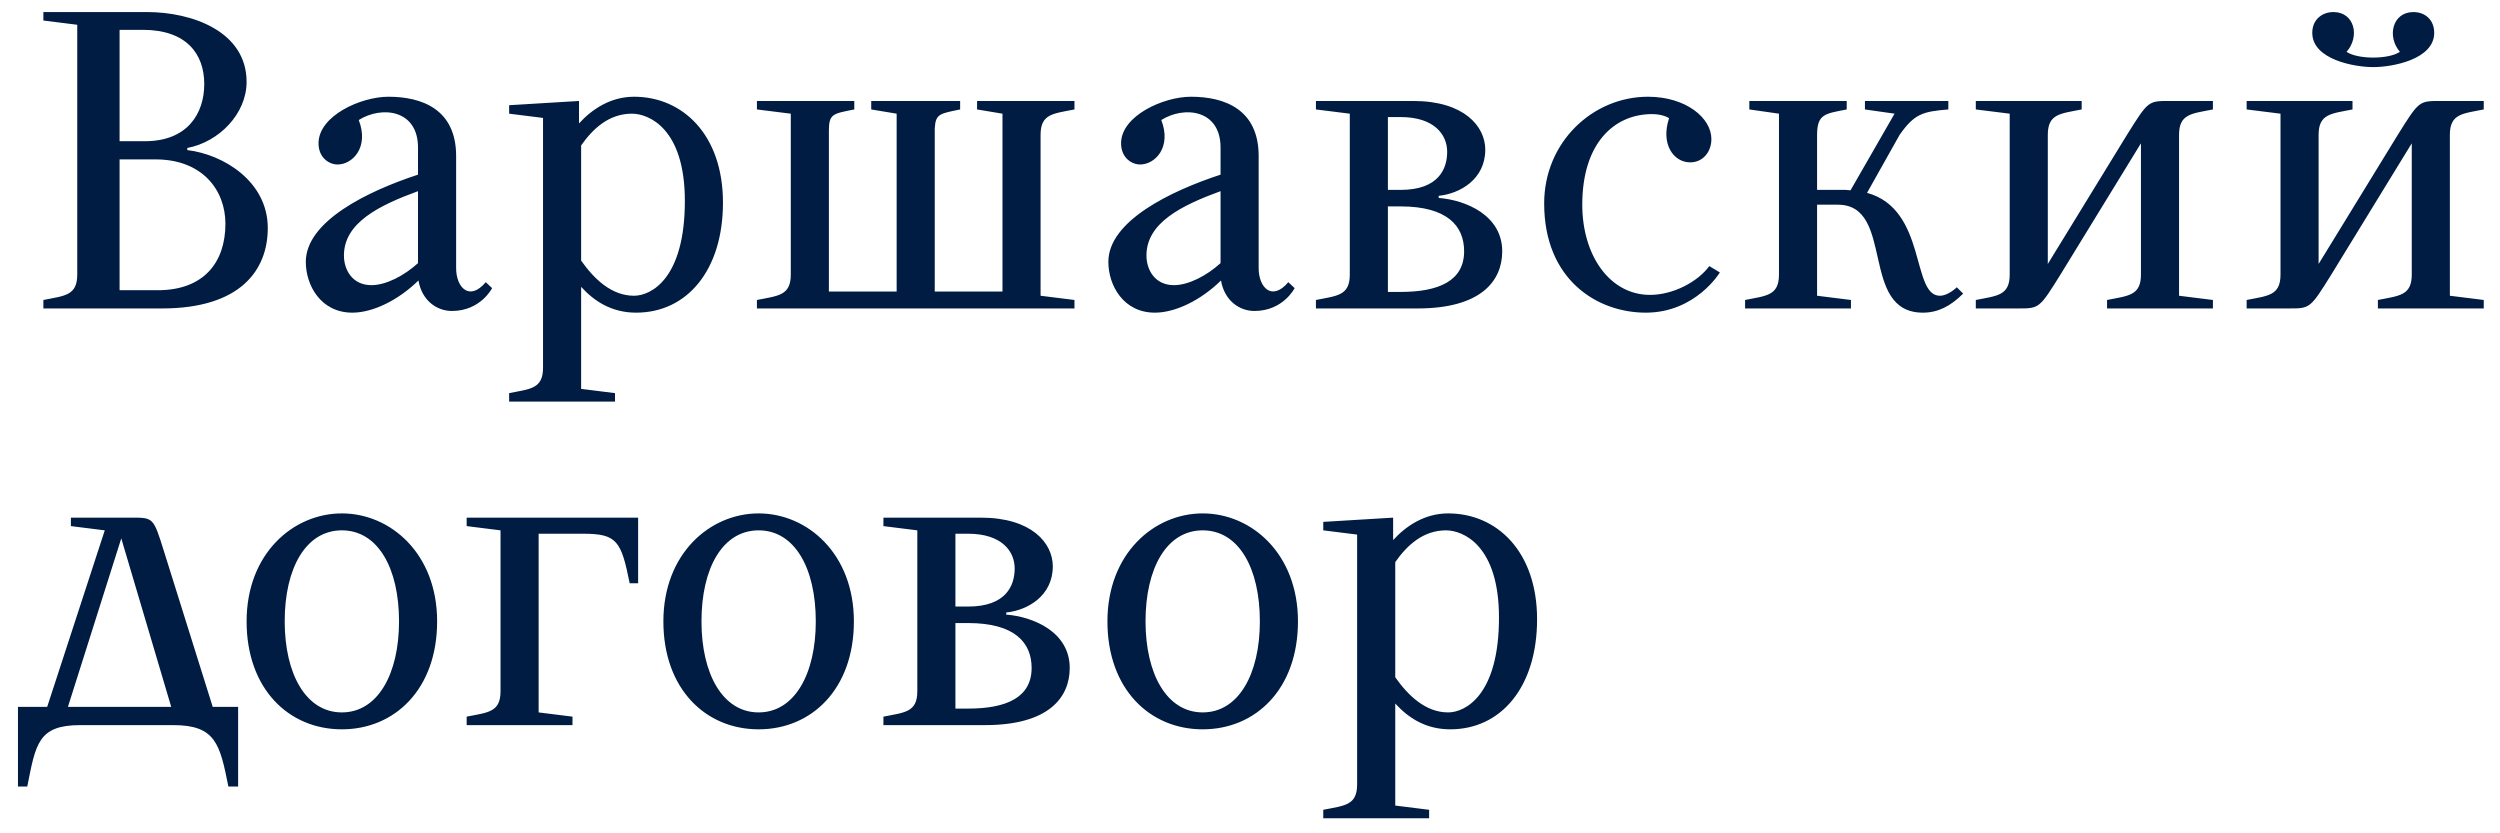 <?xml version="1.0" encoding="UTF-8"?> <svg xmlns="http://www.w3.org/2000/svg" width="108" height="36" viewBox="0 0 108 36" fill="none"><path d="M6.995 13.325H1.874V12.959C2.788 12.776 3.337 12.776 3.337 11.861V1.07L1.874 0.887V0.521H6.355C8.275 0.521 10.653 1.344 10.653 3.539C10.653 4.911 9.464 6.136 8.092 6.392V6.484C9.647 6.667 11.568 7.837 11.568 9.849C11.568 11.678 10.379 13.325 6.995 13.325ZM6.721 6.886H5.166V12.538H6.812C8.824 12.538 9.738 11.313 9.738 9.666C9.738 8.203 8.732 6.886 6.721 6.886ZM6.172 1.289H5.166V6.1H6.263C8.092 6.1 8.824 4.911 8.824 3.631C8.824 2.332 8.056 1.289 6.172 1.289ZM18.058 11.367V8.258C16.358 8.88 14.858 9.63 14.858 11.038C14.858 11.66 15.223 12.319 16.047 12.319C16.668 12.319 17.455 11.916 18.058 11.367ZM18.077 12.117C17.199 12.977 16.101 13.507 15.223 13.507C13.852 13.507 13.211 12.319 13.211 11.313C13.211 9.557 15.882 8.258 18.058 7.545V6.374C18.058 4.728 16.485 4.563 15.498 5.185C15.955 6.374 15.223 7.106 14.583 7.106C14.217 7.106 13.76 6.813 13.76 6.191C13.76 5.002 15.589 4.179 16.778 4.179C18.241 4.179 19.705 4.728 19.705 6.74V11.587C19.705 12.41 20.272 13.032 20.985 12.191L21.259 12.447C21.259 12.447 20.765 13.434 19.522 13.434C18.863 13.434 18.223 12.977 18.077 12.117ZM27.482 13.507C26.422 13.507 25.672 13.014 25.105 12.392V16.8L26.568 16.983V17.348H21.995V16.983C22.91 16.8 23.459 16.8 23.459 15.885V5.094L21.995 4.911V4.545L25.013 4.362V5.332C25.58 4.71 26.385 4.179 27.391 4.179C29.494 4.179 31.232 5.825 31.232 8.752C31.232 11.678 29.677 13.507 27.482 13.507ZM27.299 4.911C26.312 4.911 25.617 5.551 25.105 6.283V11.258C25.672 12.062 26.422 12.776 27.391 12.776C28.122 12.776 29.586 12.044 29.586 8.679C29.586 5.551 28.031 4.911 27.299 4.911ZM37.637 4.728V4.362H41.478V4.728C40.6 4.911 40.417 4.911 40.381 5.551V12.593H43.307V4.911L42.21 4.728V4.362H46.417V4.728C45.502 4.911 44.953 4.911 44.953 5.825V12.776L46.417 12.959V13.325H32.699V12.959C33.613 12.776 34.162 12.776 34.162 11.861V4.911L32.699 4.728V4.362H36.906V4.728C35.991 4.911 35.808 4.911 35.808 5.643V12.593H38.735V4.911L37.637 4.728ZM52.728 11.367V8.258C51.027 8.88 49.527 9.63 49.527 11.038C49.527 11.66 49.893 12.319 50.716 12.319C51.338 12.319 52.125 11.916 52.728 11.367ZM52.747 12.117C51.869 12.977 50.771 13.507 49.893 13.507C48.522 13.507 47.881 12.319 47.881 11.313C47.881 9.557 50.552 8.258 52.728 7.545V6.374C52.728 4.728 51.155 4.563 50.168 5.185C50.625 6.374 49.893 7.106 49.253 7.106C48.887 7.106 48.43 6.813 48.43 6.191C48.43 5.002 50.259 4.179 51.448 4.179C52.911 4.179 54.374 4.728 54.374 6.74V11.587C54.374 12.41 54.941 13.032 55.655 12.191L55.929 12.447C55.929 12.447 55.435 13.434 54.191 13.434C53.533 13.434 52.893 12.977 52.747 12.117ZM56.848 4.728V4.362H61.055C63.25 4.362 64.164 5.46 64.164 6.466C64.164 7.746 63.067 8.368 62.152 8.459V8.551C63.323 8.642 64.896 9.301 64.896 10.855C64.896 12.136 63.981 13.325 61.238 13.325H56.848V12.959C57.762 12.776 58.311 12.776 58.311 11.861V4.911L56.848 4.728ZM63.25 10.855C63.25 9.758 62.518 8.917 60.506 8.917H59.957V12.611H60.506C62.152 12.611 63.25 12.136 63.25 10.855ZM62.518 6.557C62.518 5.825 61.969 5.057 60.506 5.057H59.957V8.203H60.506C62.152 8.203 62.518 7.289 62.518 6.557ZM71.189 4.179C72.835 4.179 73.932 5.094 73.932 6.008C73.932 6.557 73.567 7.014 73.018 7.014C72.286 7.014 71.737 6.21 72.103 5.112C72.103 5.094 71.829 4.929 71.372 4.929C69.726 4.929 68.354 6.191 68.354 8.843C68.354 11.038 69.543 12.739 71.28 12.739C72.286 12.739 73.347 12.172 73.841 11.495L74.298 11.77C74.298 11.77 73.256 13.507 71.097 13.507C68.994 13.507 66.708 12.081 66.708 8.788C66.708 6.136 68.811 4.179 71.189 4.179ZM78.498 5.825V8.203H79.723C79.796 8.203 79.87 8.221 79.943 8.221L81.845 4.911L80.565 4.728V4.362H84.168V4.728C83.07 4.819 82.705 4.911 82.064 5.825L80.656 8.331C83.253 9.045 82.558 12.776 83.802 12.776C84.168 12.776 84.534 12.41 84.534 12.41L84.808 12.684C84.259 13.233 83.711 13.507 83.07 13.507C80.309 13.507 81.882 8.843 79.394 8.843H78.498V12.776L79.961 12.959V13.325H75.388V12.959C76.303 12.776 76.852 12.776 76.852 11.861V4.911L75.571 4.728V4.362H79.778V4.728C78.864 4.911 78.498 4.911 78.498 5.825ZM85.355 13.325V12.959C86.27 12.776 86.819 12.776 86.819 11.861V4.911L85.355 4.728V4.362H89.928V4.728C89.013 4.911 88.465 4.911 88.465 5.825V11.404L91.885 5.825C92.8 4.362 92.8 4.362 93.714 4.362H95.598V4.728C94.684 4.911 94.135 4.911 94.135 5.825V12.776L95.598 12.959V13.325H91.025V12.959C91.94 12.776 92.489 12.776 92.489 11.861V6.191L89.013 11.861C88.099 13.325 88.099 13.325 87.184 13.325H85.355ZM105.158 1.417C105.158 2.57 103.347 2.899 102.524 2.899C101.701 2.899 99.89 2.57 99.89 1.417C99.89 0.85 100.311 0.521 100.804 0.521C101.719 0.521 101.957 1.582 101.371 2.24C101.865 2.57 103.182 2.57 103.676 2.24C103.109 1.582 103.347 0.521 104.261 0.521C104.755 0.521 105.158 0.85 105.158 1.417ZM97.055 13.325V12.959C97.969 12.776 98.518 12.776 98.518 11.861V4.911L97.055 4.728V4.362H101.628V4.728C100.713 4.911 100.164 4.911 100.164 5.825V11.404L103.585 5.825C104.499 4.362 104.499 4.362 105.414 4.362H107.298V4.728C106.383 4.911 105.834 4.911 105.834 5.825V12.776L107.298 12.959V13.325H102.725V12.959C103.639 12.776 104.188 12.776 104.188 11.861V6.191L100.713 11.861C99.799 13.325 99.799 13.325 98.884 13.325H97.055ZM7.489 31.325H3.465C1.636 31.325 1.544 32.148 1.178 33.977H0.776V30.538H2.038L4.526 22.911L3.062 22.728V22.362H5.696C6.629 22.362 6.629 22.362 7.086 23.825L9.19 30.538H10.287V33.977H9.866C9.501 32.148 9.318 31.325 7.489 31.325ZM5.239 23.258L2.934 30.538H7.397L5.239 23.258ZM10.653 26.843C10.653 23.917 12.665 22.179 14.768 22.179C16.872 22.179 18.884 23.917 18.884 26.843C18.884 29.77 17.055 31.507 14.768 31.507C12.482 31.507 10.653 29.77 10.653 26.843ZM12.299 26.843C12.299 29.111 13.214 30.776 14.768 30.776C16.323 30.776 17.238 29.111 17.238 26.843C17.238 24.539 16.323 22.911 14.768 22.911C13.214 22.911 12.299 24.539 12.299 26.843ZM24.732 31.325H20.16V30.959C21.074 30.776 21.623 30.776 21.623 29.861V22.911L20.16 22.728V22.362H27.567V25.197H27.202C26.836 23.368 26.653 23.057 25.19 23.057H23.269V30.776L24.732 30.959V31.325ZM28.658 26.843C28.658 23.917 30.67 22.179 32.773 22.179C34.876 22.179 36.888 23.917 36.888 26.843C36.888 29.77 35.059 31.507 32.773 31.507C30.487 31.507 28.658 29.77 28.658 26.843ZM30.304 26.843C30.304 29.111 31.218 30.776 32.773 30.776C34.328 30.776 35.242 29.111 35.242 26.843C35.242 24.539 34.328 22.911 32.773 22.911C31.218 22.911 30.304 24.539 30.304 26.843ZM38.164 22.728V22.362H42.371C44.566 22.362 45.481 23.46 45.481 24.466C45.481 25.746 44.383 26.368 43.469 26.459V26.551C44.639 26.642 46.212 27.301 46.212 28.855C46.212 30.136 45.298 31.325 42.554 31.325H38.164V30.959C39.079 30.776 39.628 30.776 39.628 29.861V22.911L38.164 22.728ZM44.566 28.855C44.566 27.758 43.834 26.916 41.823 26.916H41.274V30.611H41.823C43.469 30.611 44.566 30.136 44.566 28.855ZM43.834 24.557C43.834 23.825 43.286 23.057 41.823 23.057H41.274V26.203H41.823C43.469 26.203 43.834 25.289 43.834 24.557ZM47.841 26.843C47.841 23.917 49.853 22.179 51.957 22.179C54.06 22.179 56.072 23.917 56.072 26.843C56.072 29.77 54.243 31.507 51.957 31.507C49.67 31.507 47.841 29.77 47.841 26.843ZM49.487 26.843C49.487 29.111 50.402 30.776 51.957 30.776C53.511 30.776 54.426 29.111 54.426 26.843C54.426 24.539 53.511 22.911 51.957 22.911C50.402 22.911 49.487 24.539 49.487 26.843ZM62.652 31.507C61.592 31.507 60.842 31.014 60.275 30.392V34.8L61.738 34.983V35.348H57.165V34.983C58.08 34.8 58.628 34.8 58.628 33.885V23.094L57.165 22.911V22.545L60.183 22.362V23.332C60.75 22.71 61.555 22.179 62.561 22.179C64.664 22.179 66.402 23.825 66.402 26.752C66.402 29.678 64.847 31.507 62.652 31.507ZM62.469 22.911C61.482 22.911 60.787 23.551 60.275 24.283V29.258C60.842 30.062 61.592 30.776 62.561 30.776C63.292 30.776 64.756 30.044 64.756 26.679C64.756 23.551 63.201 22.911 62.469 22.911Z" fill="#001C43"></path></svg> 